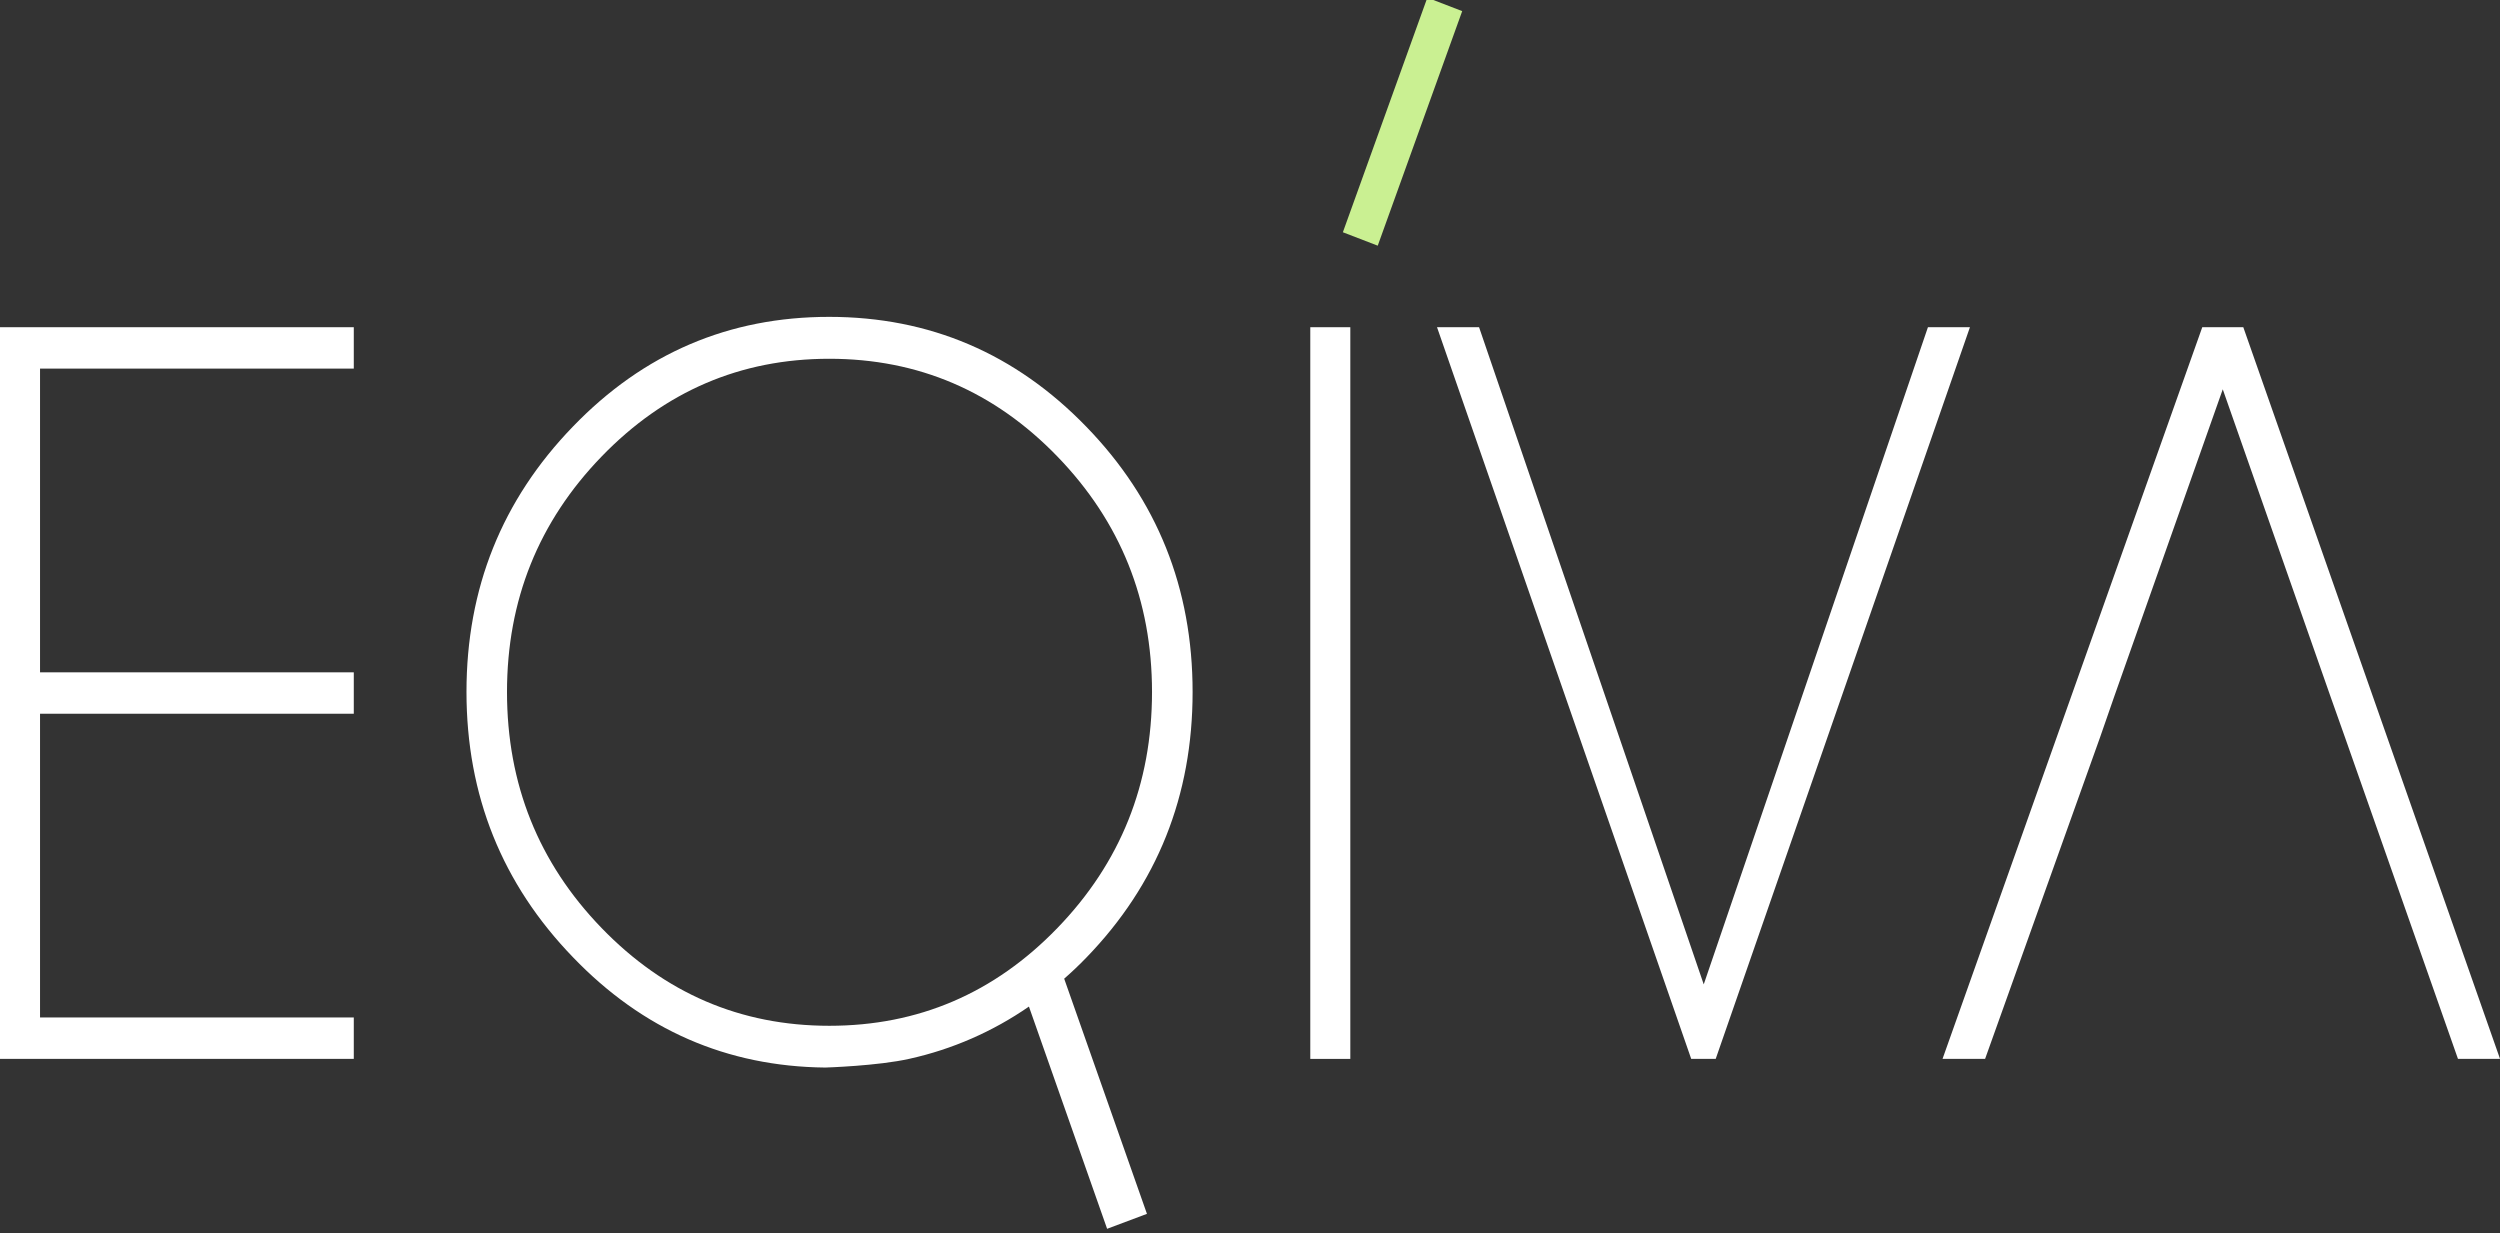 <?xml version="1.0" encoding="UTF-8"?> <svg xmlns="http://www.w3.org/2000/svg" width="150" height="74" viewBox="0 0 150 74" fill="none"><rect x="0" y="0" width="150" height="74" fill="#333333" stroke="none"/> <g clip-path="url(#clip0_912_4)"> <path d="M0 63.532H21.227V61.048H2.402V42.824H21.227V40.34H2.402V22.116H21.227V19.633H0V63.532Z" fill="white"></path> <path d="M81.019 19.633H78.617V63.534H81.019V19.633Z" fill="white"></path> <path d="M115.676 19.633L102.224 59.063L88.744 19.633H86.221L101.472 63.532H102.943L118.196 19.633H115.676Z" fill="white"></path> <path d="M134.598 19.633H132.136L116.552 63.532H119.106L126.01 44.221L126.862 41.769L133.366 23.358L139.822 41.769L140.692 44.221L147.478 63.532H150.001L134.598 19.633Z" fill="white"></path> <path d="M85.64 -0.139L80.572 13.935L82.664 14.741L87.732 0.667L85.64 -0.139Z" fill="#CAF092"></path> <path d="M49.756 61.547C44.431 61.547 39.877 59.591 36.094 55.679C32.311 51.767 30.42 47.047 30.42 41.52C30.42 36.014 32.311 31.305 36.094 27.393C39.877 23.481 44.431 21.526 49.756 21.526C55.1 21.526 59.663 23.481 63.446 27.393C67.229 31.305 69.121 36.014 69.121 41.52C69.121 47.046 67.229 51.766 63.446 55.679C59.663 59.593 55.1 61.548 49.758 61.547H49.756ZM65.19 57.447C69.434 53.062 71.556 47.752 71.556 41.52C71.556 35.287 69.429 29.981 65.175 25.6C60.921 21.211 55.782 19.015 49.758 19.012C43.734 19.009 38.605 21.205 34.37 25.6C30.116 29.999 27.989 35.303 27.989 41.512C27.989 47.722 30.121 53.031 34.384 57.44C38.564 61.787 43.608 63.991 49.517 64.053C49.517 64.053 52.691 63.956 54.581 63.524C57.136 62.958 59.564 61.896 61.736 60.395L66.427 73.728L68.817 72.831L63.851 58.721C64.308 58.322 64.754 57.898 65.19 57.447Z" fill="white"></path> </g> <defs> <clipPath id="clip0_912_4"> <rect width="150" height="73.728" fill="white"></rect> </clipPath> </defs> </svg> 
